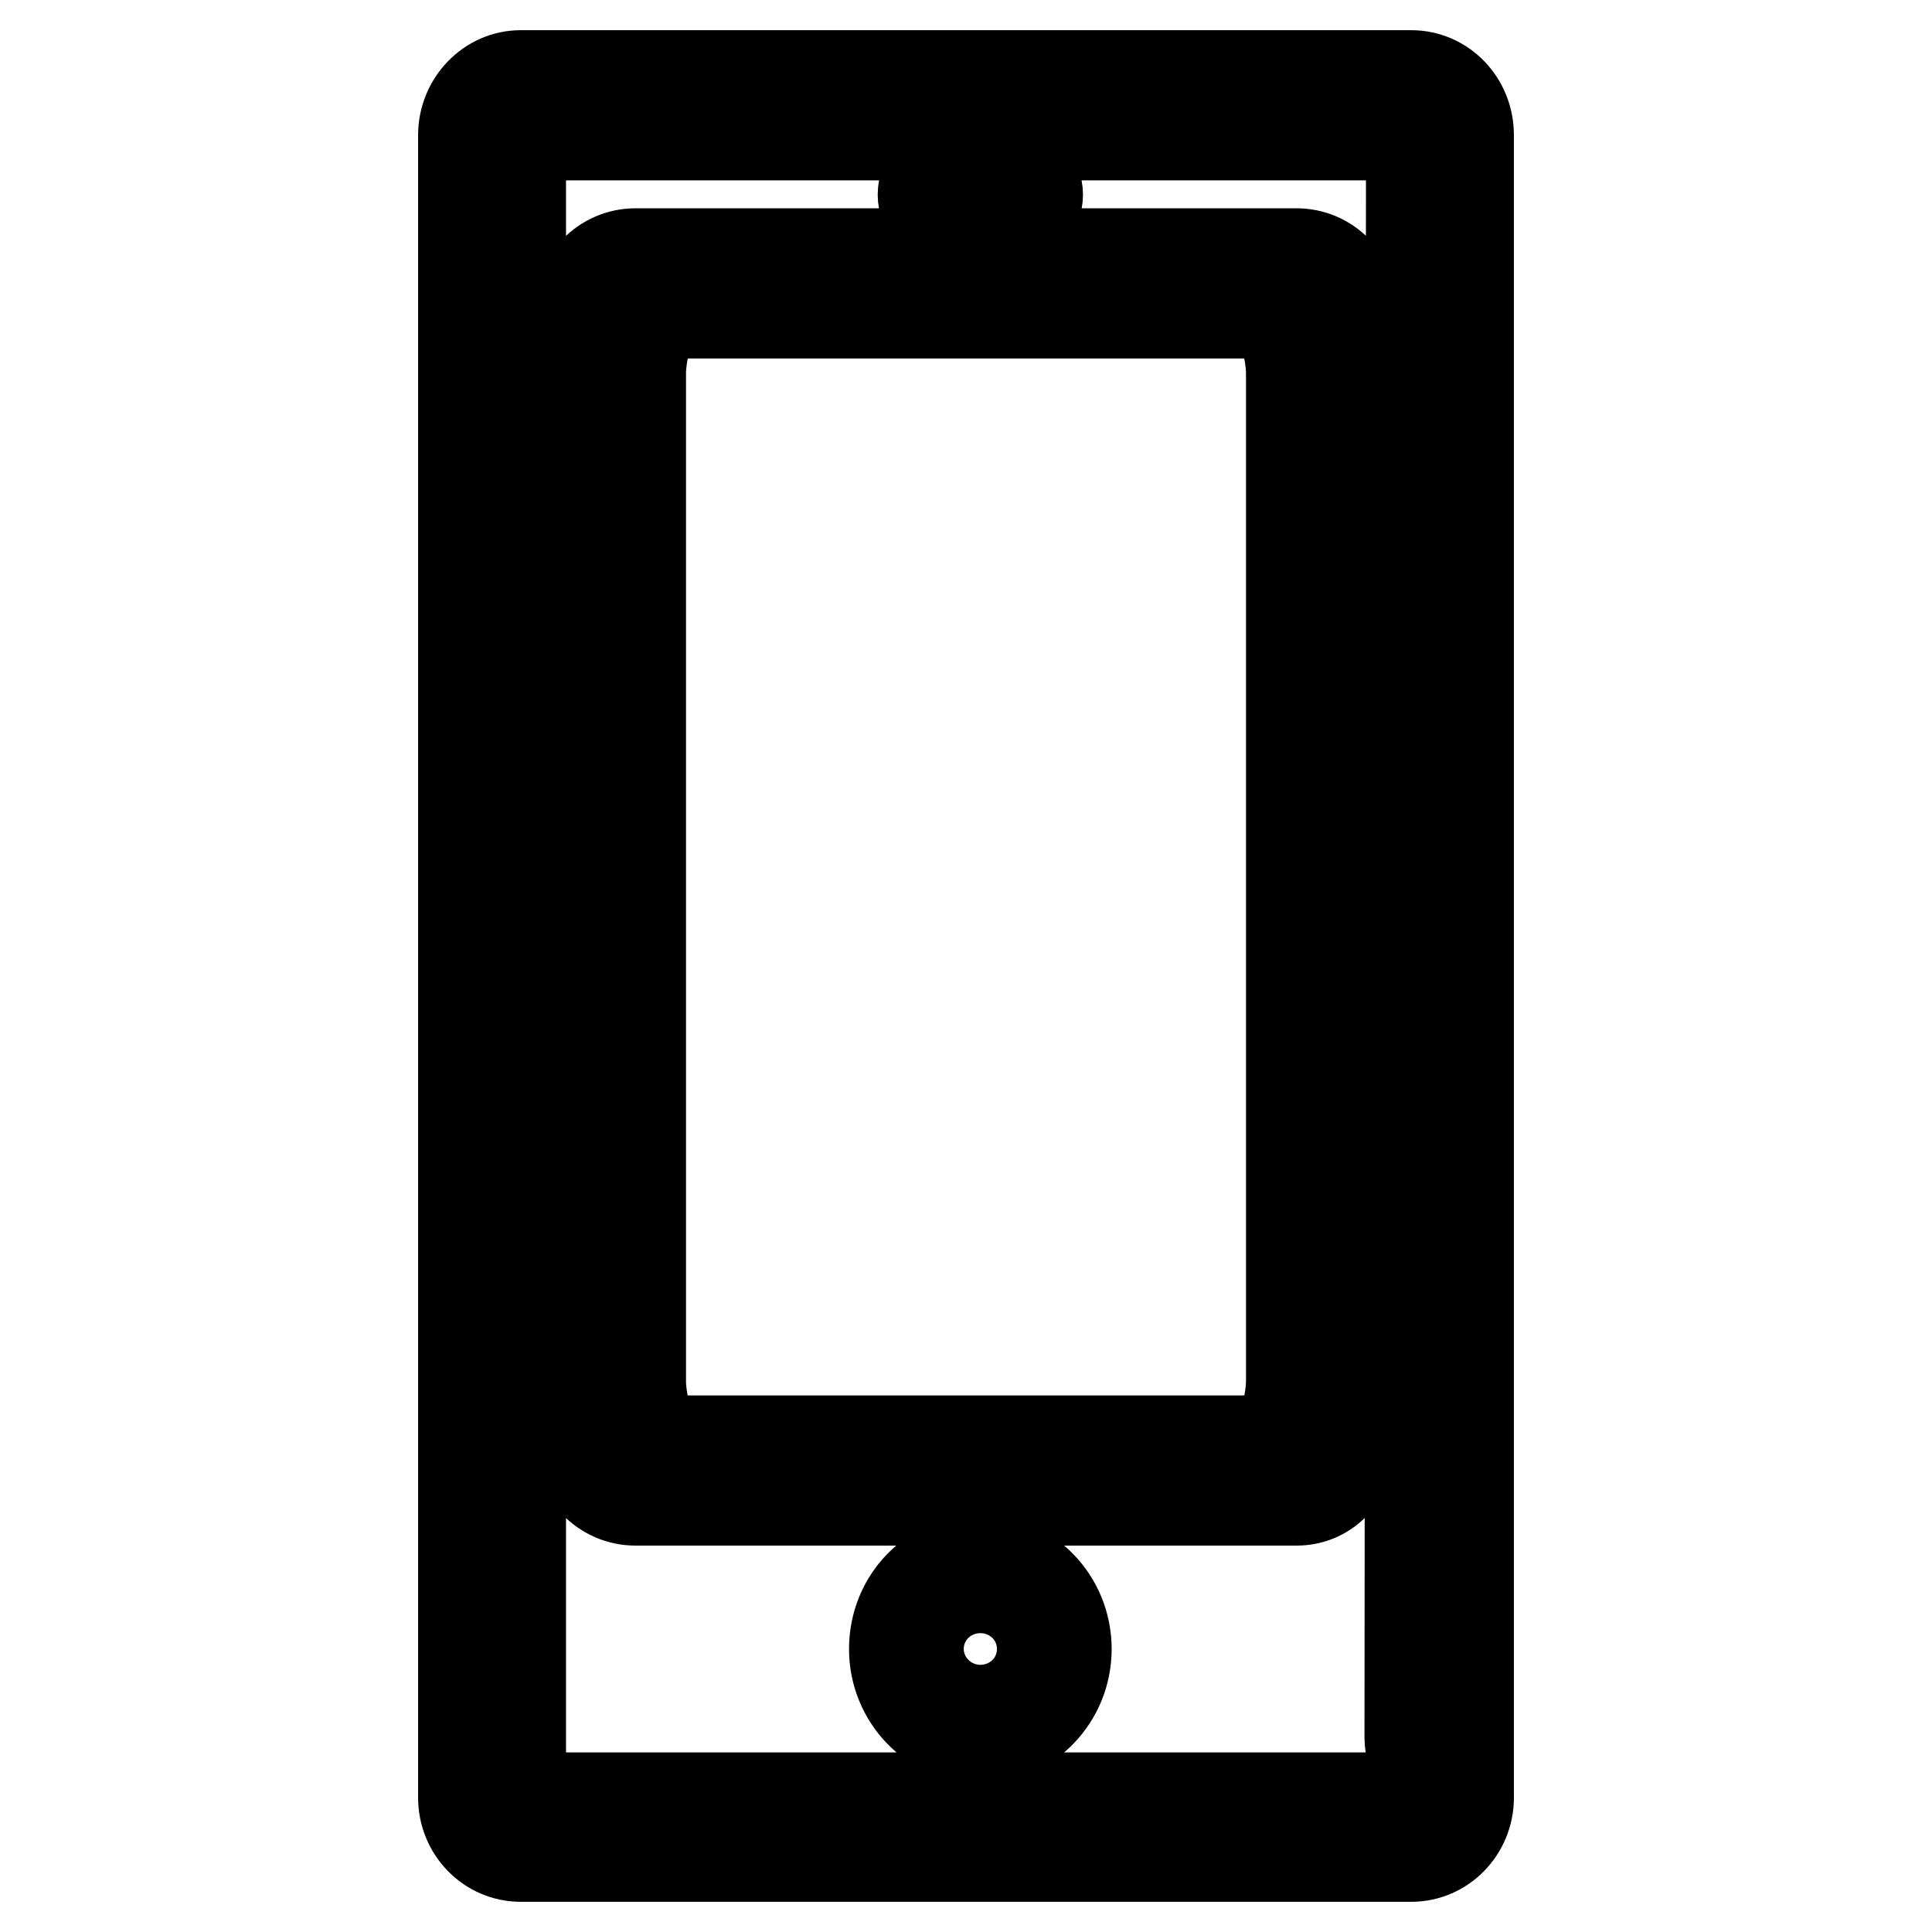 <?xml version="1.0" encoding="utf-8"?>
<!-- Svg Vector Icons : http://www.onlinewebfonts.com/icon -->
<!DOCTYPE svg PUBLIC "-//W3C//DTD SVG 1.1//EN" "http://www.w3.org/Graphics/SVG/1.1/DTD/svg11.dtd">
<svg version="1.1" xmlns="http://www.w3.org/2000/svg" xmlns:xlink="http://www.w3.org/1999/xlink" x="0px" y="0px" viewBox="0 0 256 256" enable-background="new 0 0 256 256" xml:space="preserve">
<g><g><path stroke-width="12" fill-opacity="0" stroke="#000000"  d="M187,246H69c-4.2,0-7.6-3.5-7.6-7.8V17.9c0-4.3,3.4-7.9,7.6-7.9h118c4.2,0,7.6,3.5,7.6,7.9v220.3C194.6,242.5,191.2,246,187,246z M187,21.8c0-2.2-1.7-3.9-3.8-3.9H72.8c-2.1,0-3.8,1.8-3.8,3.9v212.4c0,2.2-1.9,4,0.2,4h117.6c2.1,0,0-5.7,0-7.9L187,21.8z M171.8,198.8H84.2c-4.2,0-7.6-3.5-7.6-7.9V41.5c0-4.4,3.4-7.9,7.6-7.9h87.6c4.2,0,7.6,3.5,7.6,7.9L178.9,191C179,195.3,176,198.8,171.8,198.8z M171.1,49.4c0-2.2-1-7.9-3.1-7.9H88c-2.1,0-3.1,5.7-3.1,7.9v133.7c0,2.2,1,7.8,3.1,7.8h80c2.1,0,3.1-5.6,3.1-7.8V49.4L171.1,49.4z M133.7,29.7h-7.6c-2.1,0-3.8-1.8-3.8-3.9c0-2.2,1.7-3.9,3.8-3.9h7.6c2.1,0,3.8,1.8,3.8,3.9C137.5,27.9,135.8,29.7,133.7,29.7z M129.9,206.7c6.3,0,11.4,5.3,11.4,11.8c0,6.5-5.1,11.8-11.4,11.8c-6.3,0-11.4-5.3-11.4-11.8C118.5,211.9,123.6,206.7,129.9,206.7z M129.9,222.4c2.1,0,3.8-1.8,3.8-3.9c0-2.2-1.7-3.9-3.8-3.9c-2.1,0-3.8,1.8-3.8,3.9C126.1,220.6,127.8,222.4,129.9,222.4z"/></g></g>
</svg>